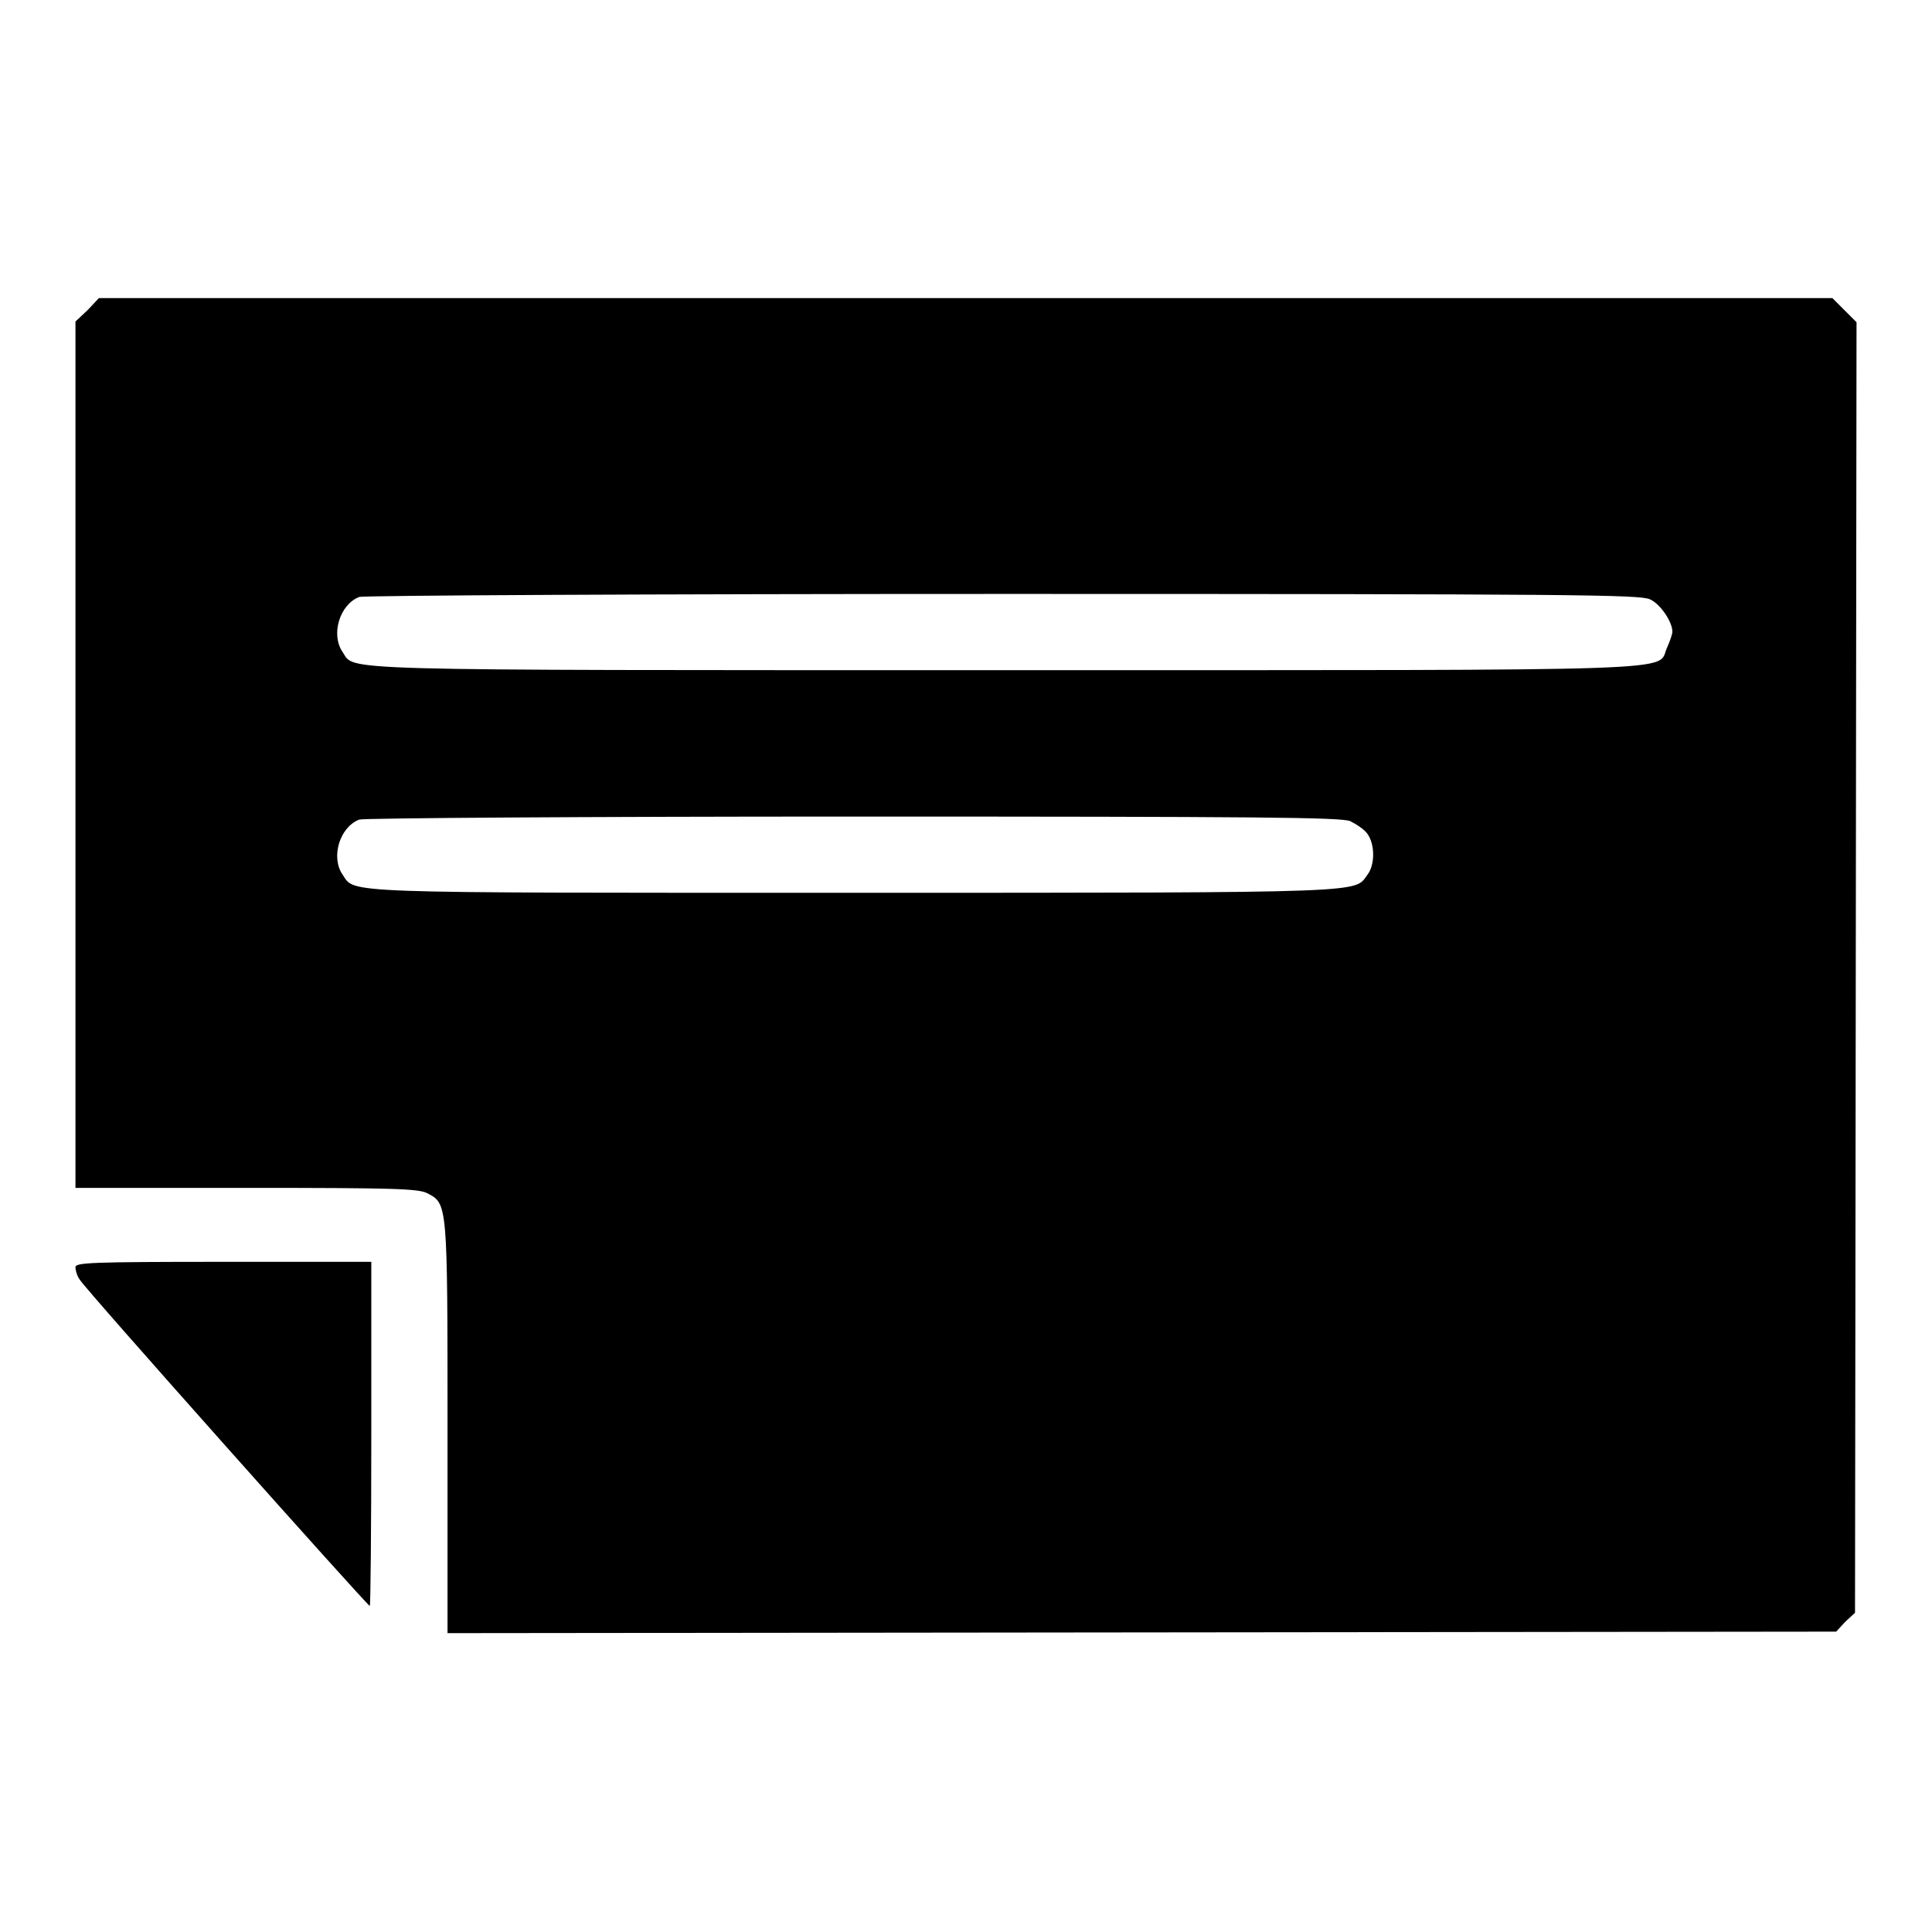 <?xml version="1.0" encoding="utf-8"?>
<!-- Svg Vector Icons : http://www.onlinewebfonts.com/icon -->
<!DOCTYPE svg PUBLIC "-//W3C//DTD SVG 1.1//EN" "http://www.w3.org/Graphics/SVG/1.1/DTD/svg11.dtd">
<svg version="1.1" xmlns="http://www.w3.org/2000/svg" xmlns:xlink="http://www.w3.org/1999/xlink" x="0px" y="0px" viewBox="0 0 256 256" enable-background="new 0 0 256 256" xml:space="preserve">
<g><g><g><path fill="#000000" d="M11.6,41.1L10,42.6v57.4v57.4h22.6c19.6,0,22.8,0.1,24,0.7c2.7,1.4,2.7,1.2,2.7,31.1v27.2l92-0.1l92-0.1l1.2-1.3l1.3-1.2l0.1-85.5l0.1-85.5l-1.6-1.6l-1.6-1.6H128H13.1L11.6,41.1z M218.6,79.4c1.4,0.6,3,3,3,4.3c0,0.3-0.3,1.2-0.7,2.1c-1.5,3.2,5.3,3-87.7,3c-90.6,0-86.1,0.1-87.8-2.4c-1.6-2.3-0.4-6.3,2.2-7.3c0.5-0.2,38.9-0.4,85.2-0.4C208.6,78.7,217.2,78.8,218.6,79.4z M178.9,108.8c0.8,0.4,1.9,1.1,2.3,1.7c1,1.4,1,4.1,0,5.4c-1.8,2.4,1.2,2.4-67.9,2.4s-66.2,0.1-67.9-2.4c-1.6-2.3-0.4-6.3,2.2-7.3c0.5-0.2,30-0.4,65.4-0.4C167,108.2,177.6,108.3,178.9,108.8z"/><path fill="#000000" d="M10,167.9c0,0.4,0.2,1.2,0.6,1.7c0.5,1,38.1,43.2,38.4,43.2c0.1,0,0.2-10.3,0.2-22.8v-22.8H29.6C12.1,167.2,10,167.3,10,167.9z"/></g></g></g>
</svg>